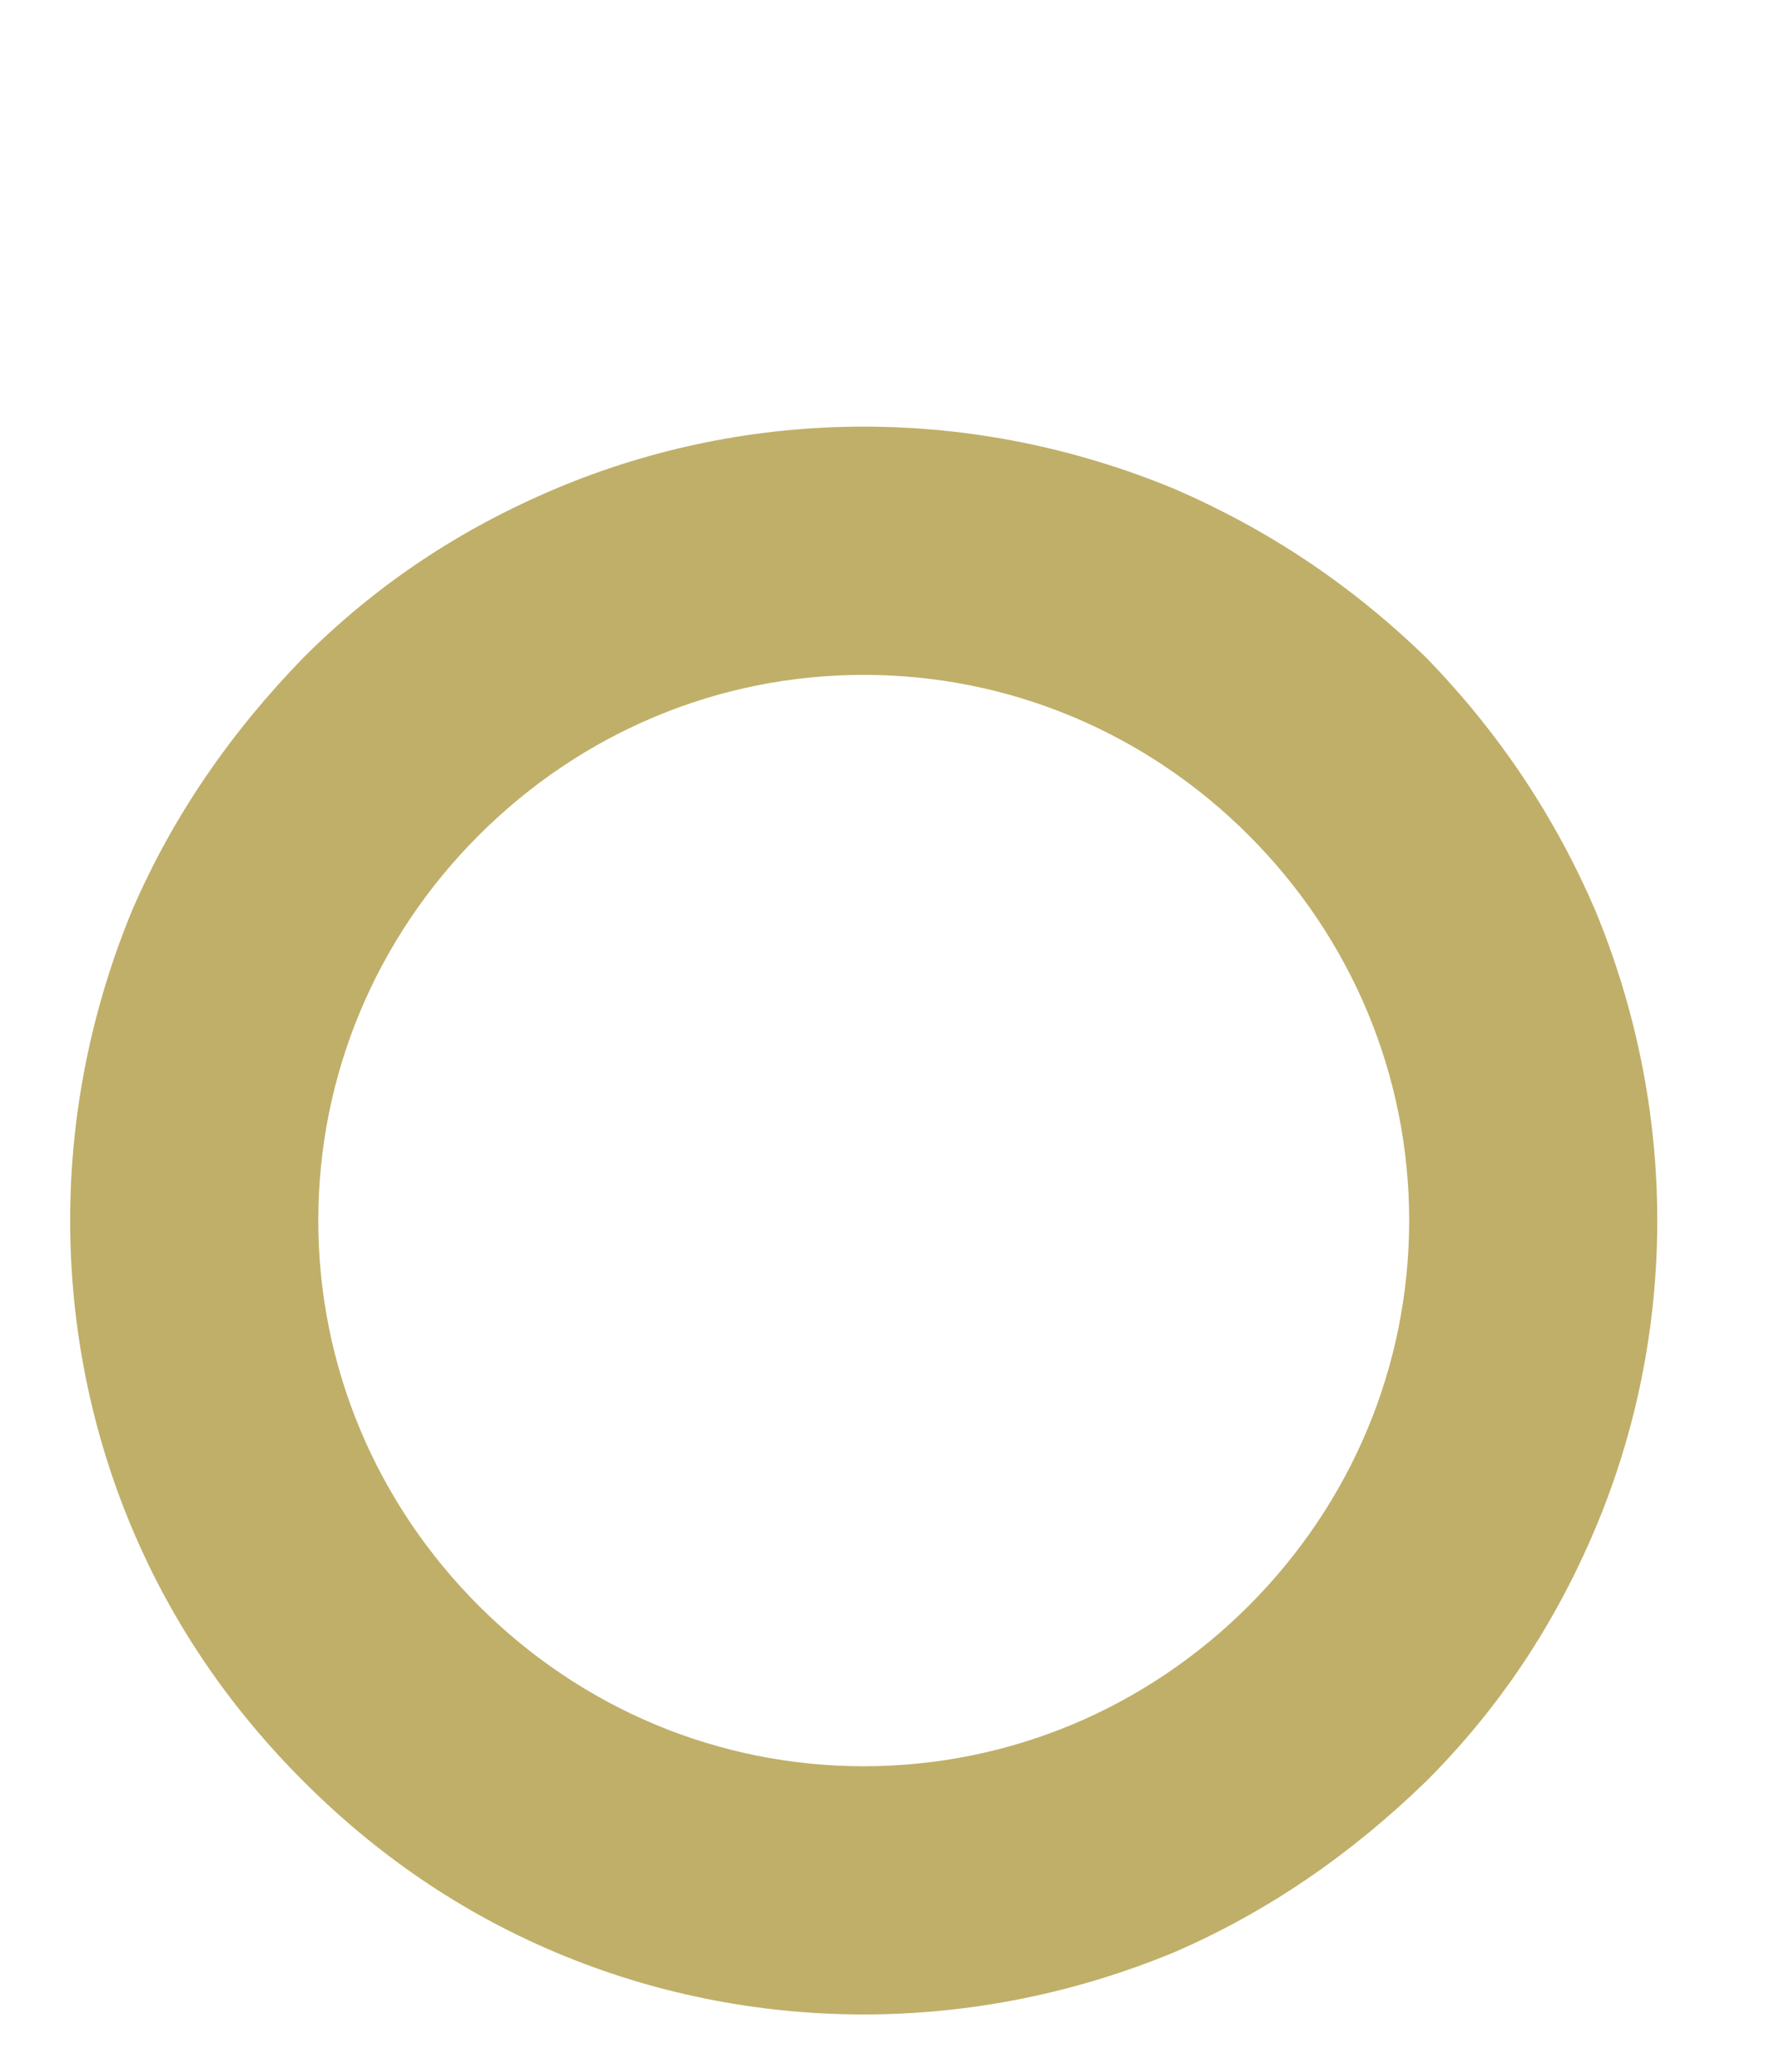 <?xml version="1.0" encoding="UTF-8"?>
<svg id="img" xmlns="http://www.w3.org/2000/svg" viewBox="0 0 78 91">
  <defs>
    <style>
      .cls-1 {
        fill: #c0af69;
      }
    </style>
  </defs>
  <path class="cls-1" d="M24.421,85.757c-4.23-1.786-7.896-4.324-11.092-7.52-3.195-3.196-5.733-6.862-7.52-11.092-1.786-4.229-2.726-8.835-2.726-13.535s.94-9.305,2.726-13.629c1.786-4.136,4.324-7.802,7.52-11.091,3.196-3.196,6.862-5.64,11.092-7.425,4.229-1.786,8.835-2.726,13.535-2.726s9.305,.94,13.629,2.726c4.136,1.786,7.802,4.229,11.091,7.425,3.196,3.29,5.64,6.956,7.425,11.091,1.786,4.324,2.726,8.93,2.726,13.629s-.94,9.306-2.726,13.535c-1.786,4.23-4.229,7.896-7.425,11.092-3.29,3.195-6.956,5.733-11.091,7.52-4.324,1.786-8.93,2.726-13.629,2.726s-9.306-.94-13.535-2.726Zm-3.384-49.065c-4.512,4.512-7.05,10.527-7.05,16.919s2.538,12.407,7.05,16.919,10.527,7.05,16.919,7.05,12.407-2.538,16.919-7.05,7.049-10.527,7.049-16.919-2.538-12.407-7.049-16.919-10.527-7.049-16.919-7.049-12.407,2.538-16.919,7.049Z"/>
</svg>